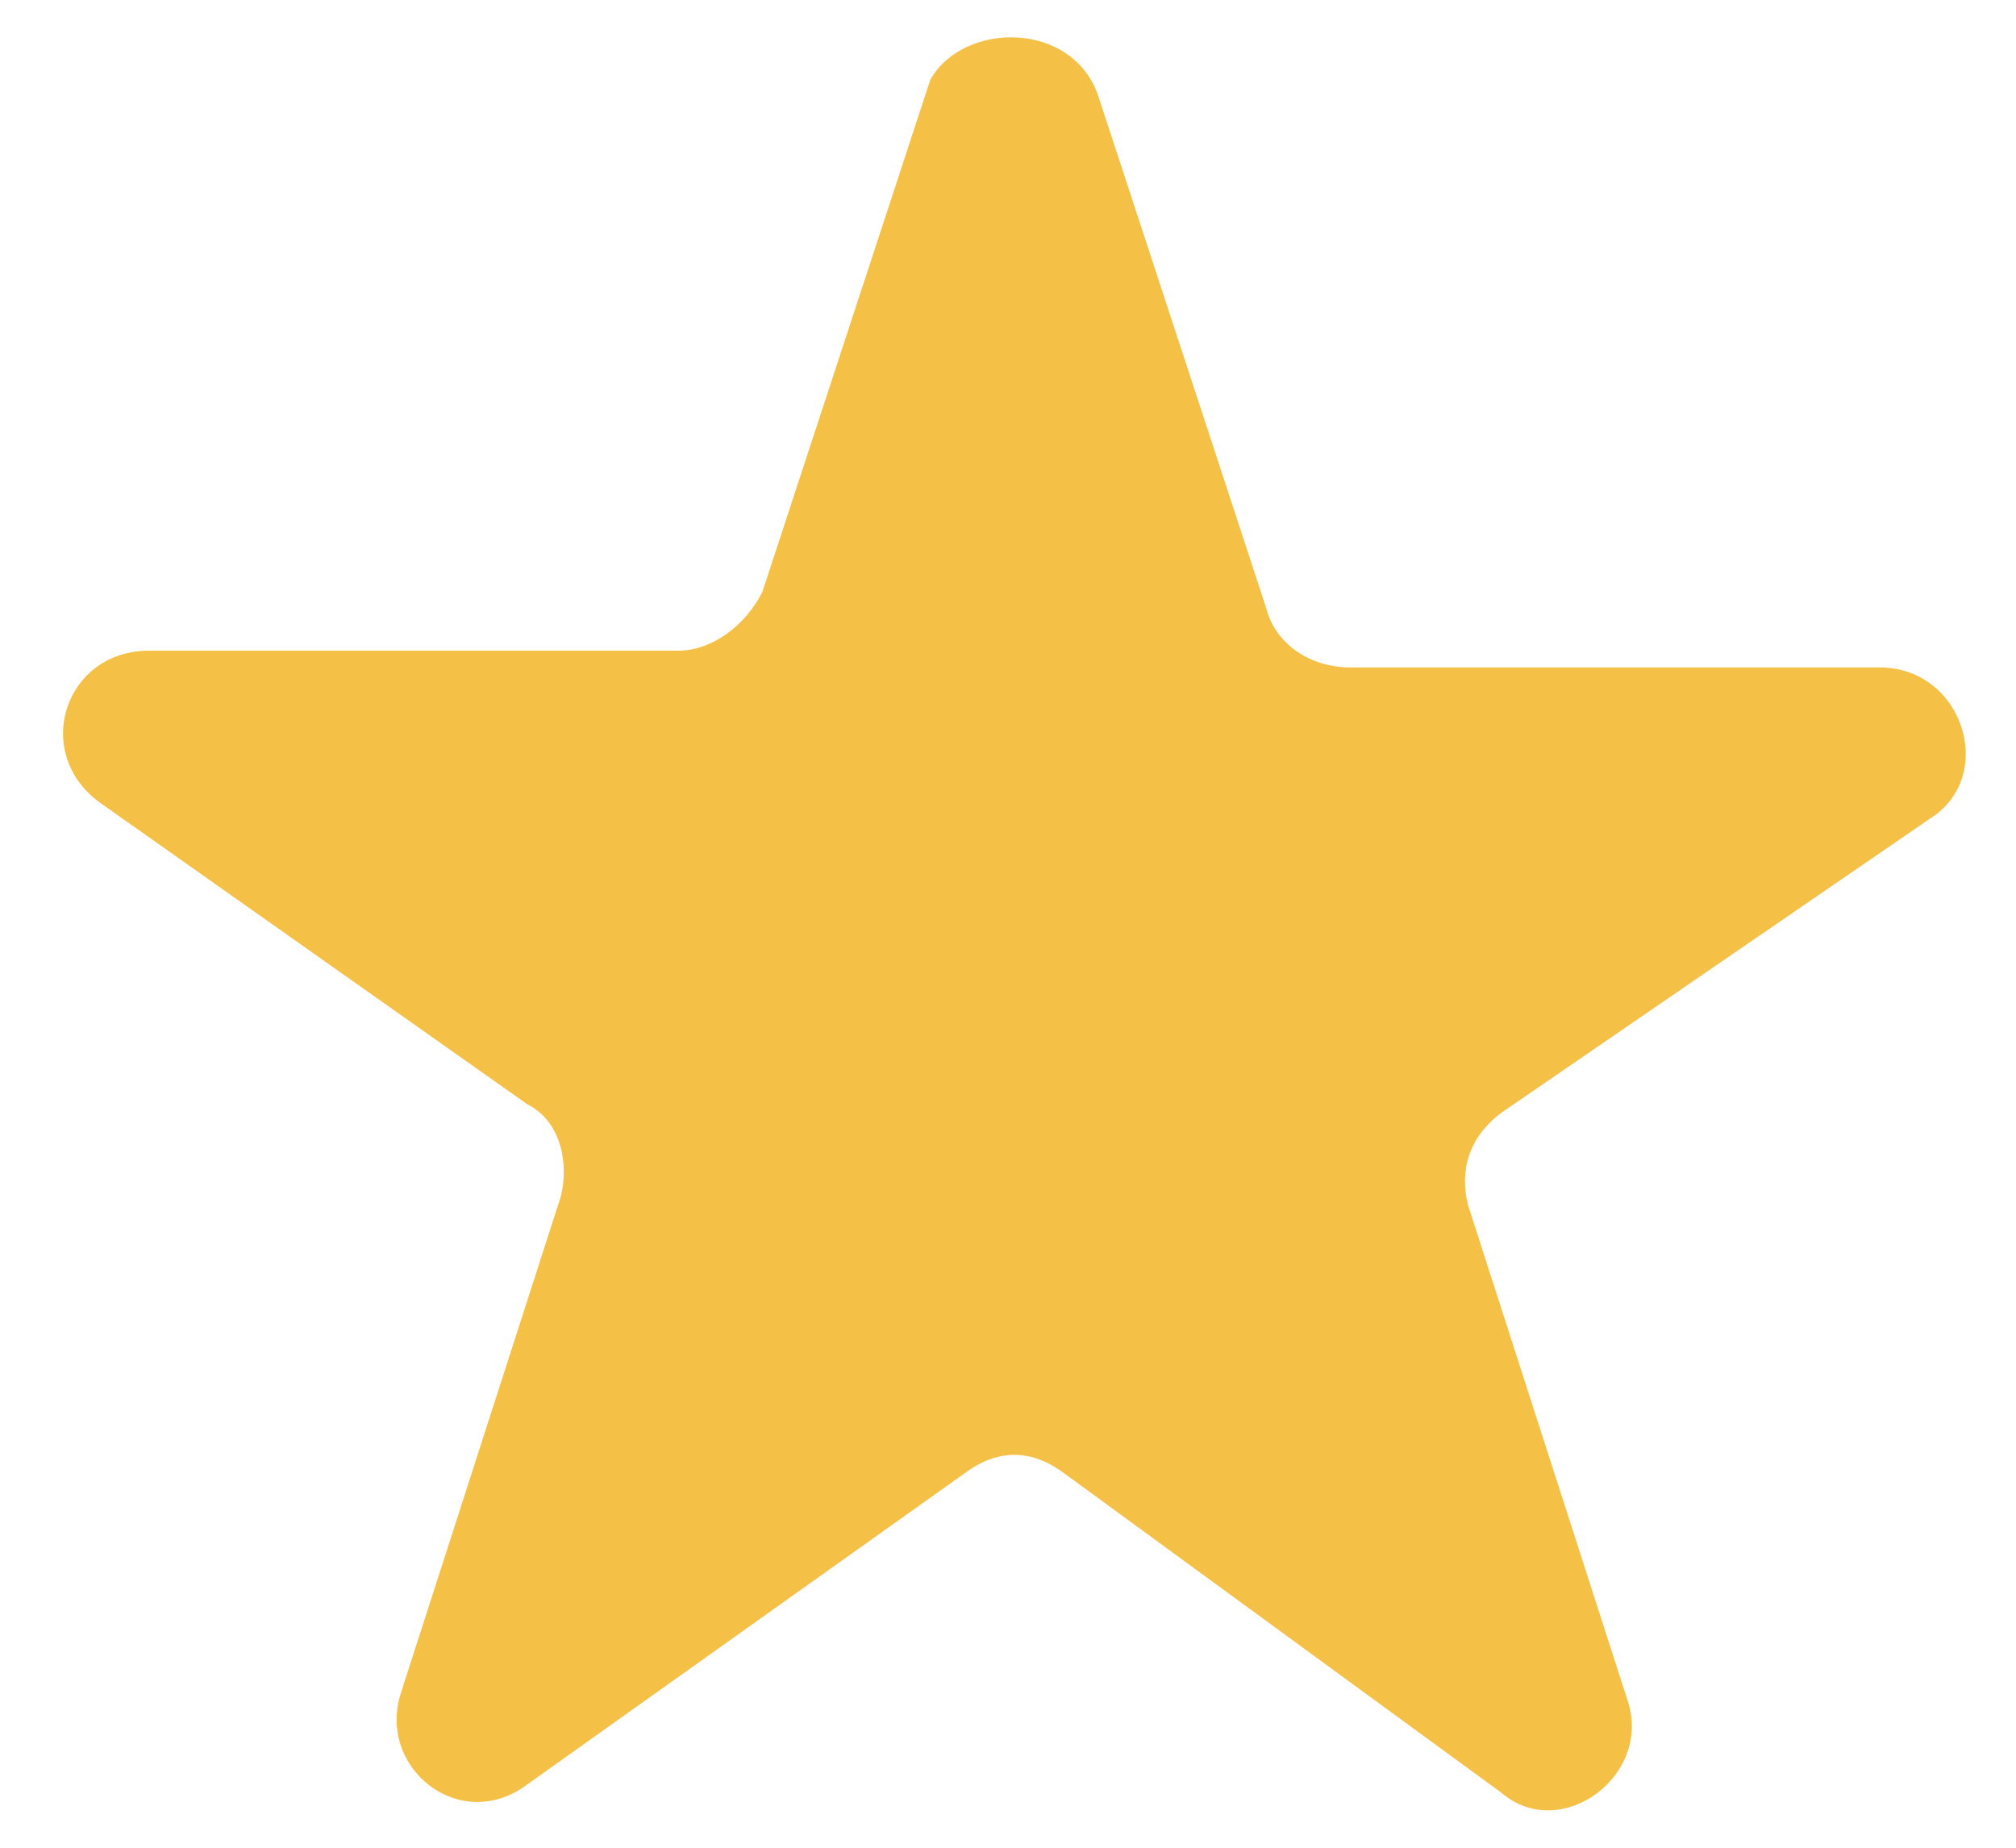 <svg xmlns="http://www.w3.org/2000/svg" width="24" height="22" viewBox="0 0 24 22">
  <path fill="#F4C046" d="M13.076,1.147 L15.076,7.247 C15.176,7.647 15.576,7.947 16.076,7.947 L22.376,7.947 C23.376,7.947 23.776,9.247 22.976,9.747 L17.876,13.247 C17.476,13.547 17.376,13.947 17.476,14.347 L19.376,20.247 C19.676,21.147 18.576,21.947 17.876,21.347 L12.676,17.547 C12.276,17.247 11.876,17.247 11.476,17.547 L6.276,21.247 C5.476,21.847 4.476,21.047 4.776,20.147 L6.676,14.247 C6.776,13.847 6.676,13.347 6.276,13.147 L1.176,9.547 C0.376,8.947 0.776,7.747 1.776,7.747 L8.076,7.747 C8.476,7.747 8.876,7.447 9.076,7.047 L11.076,0.947 C11.476,0.247 12.776,0.247 13.076,1.147 Z"/>
</svg>
